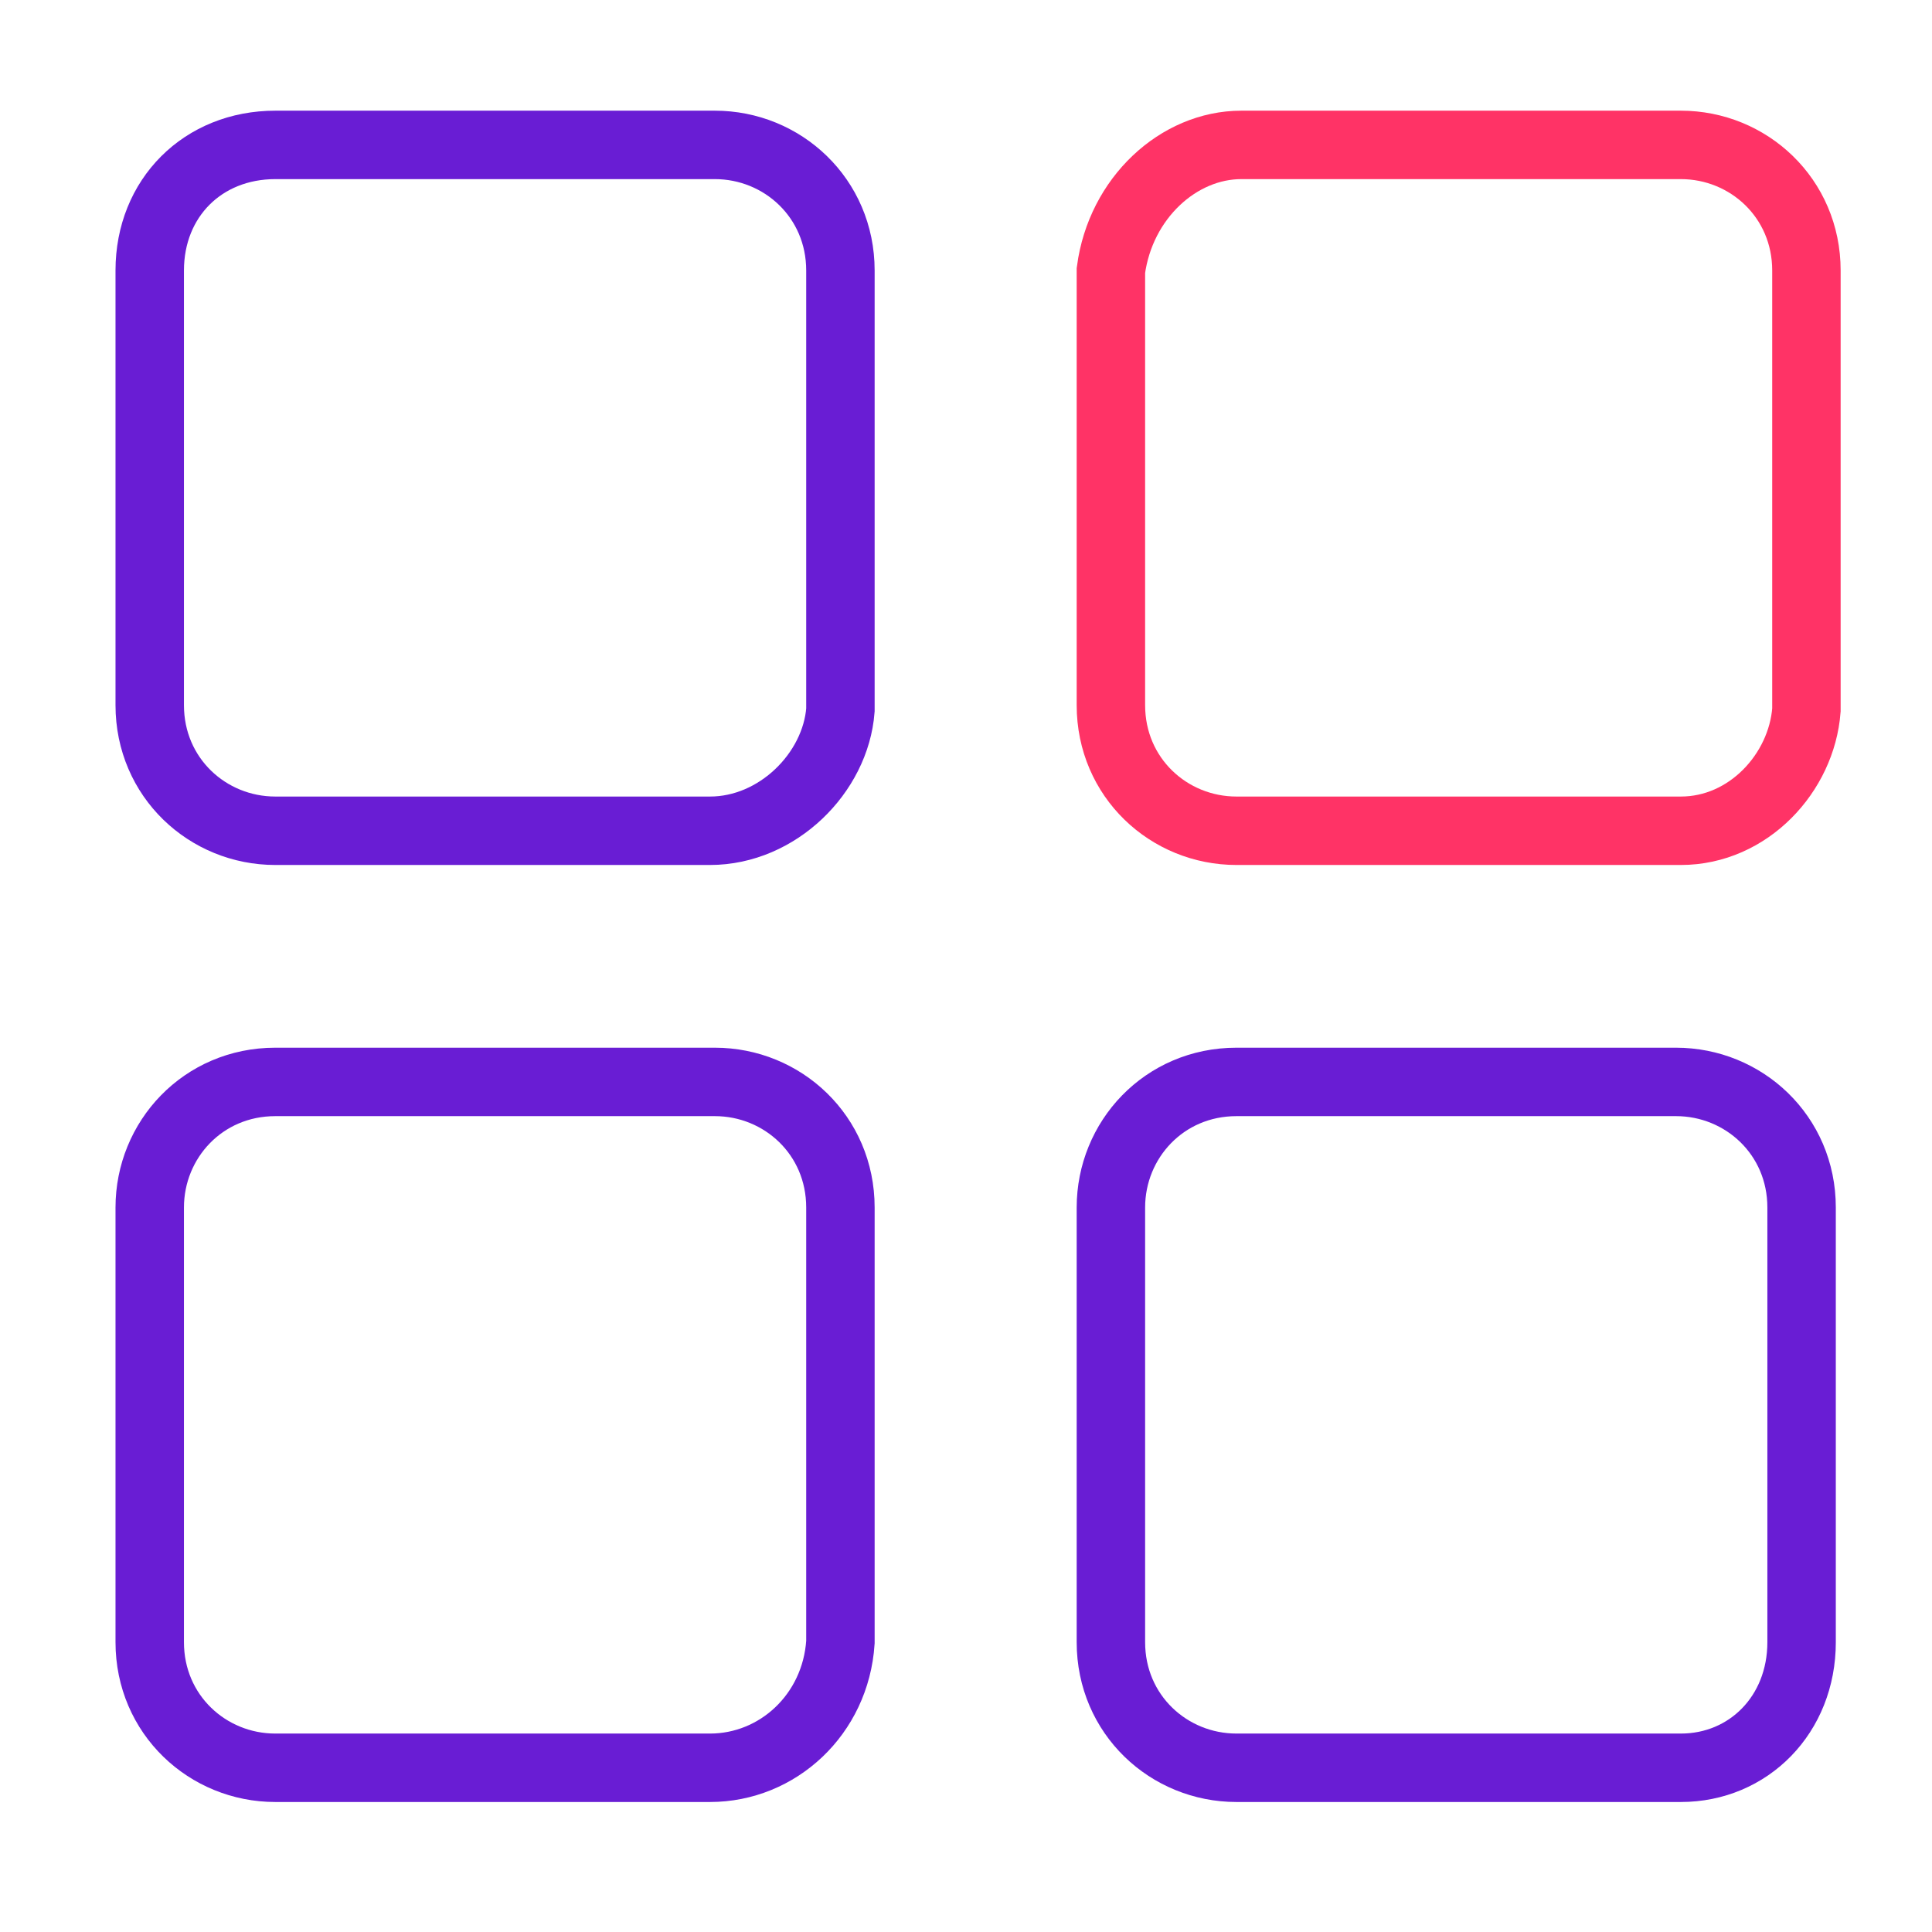 <?xml version="1.0" encoding="utf-8"?>
<!-- Generator: Adobe Illustrator 25.1.0, SVG Export Plug-In . SVG Version: 6.00 Build 0)  -->
<svg version="1.1" id="Layer_1" xmlns="http://www.w3.org/2000/svg" xmlns:xlink="http://www.w3.org/1999/xlink" x="0px" y="0px"
	 viewBox="0 0 40 40" style="enable-background:new 0 0 40 40;" xml:space="preserve">
<style type="text/css">
	.st0{fill:none;stroke:#691DD4;stroke-width:1.417;stroke-miterlimit:10;}
	.st1{fill:none;stroke:#FF3366;stroke-width:1.417;stroke-linecap:round;stroke-miterlimit:10;}
</style>
<path class="st0" d="M14.7,17.2H5.7c-1.4,0-2.6-1.1-2.6-2.6V5.6C3.1,4.1,4.2,3,5.7,3h9.1c1.4,0,2.6,1.1,2.6,2.6v9.1
	C17.3,16,16.1,17.2,14.7,17.2z"/>
<path class="st1" d="M34.8,17.2h-9.2c-1.4,0-2.6-1.1-2.6-2.6V5.6C23.2,4.1,24.4,3,25.7,3h9.1c1.4,0,2.6,1.1,2.6,2.6v9.1
	C37.3,16,36.2,17.2,34.8,17.2z"/>
<path class="st0" d="M14.7,36.6H5.7c-1.4,0-2.6-1.1-2.6-2.6V25c0-1.4,1.1-2.6,2.6-2.6h9.1c1.4,0,2.6,1.1,2.6,2.6V34
	C17.3,35.5,16.1,36.6,14.7,36.6z"/>
<path class="st0" d="M34.8,36.6h-9.2c-1.4,0-2.6-1.1-2.6-2.6V25c0-1.4,1.1-2.6,2.6-2.6h9.1c1.4,0,2.6,1.1,2.6,2.6V34
	C37.3,35.5,36.2,36.6,34.8,36.6z"/>
</svg>
